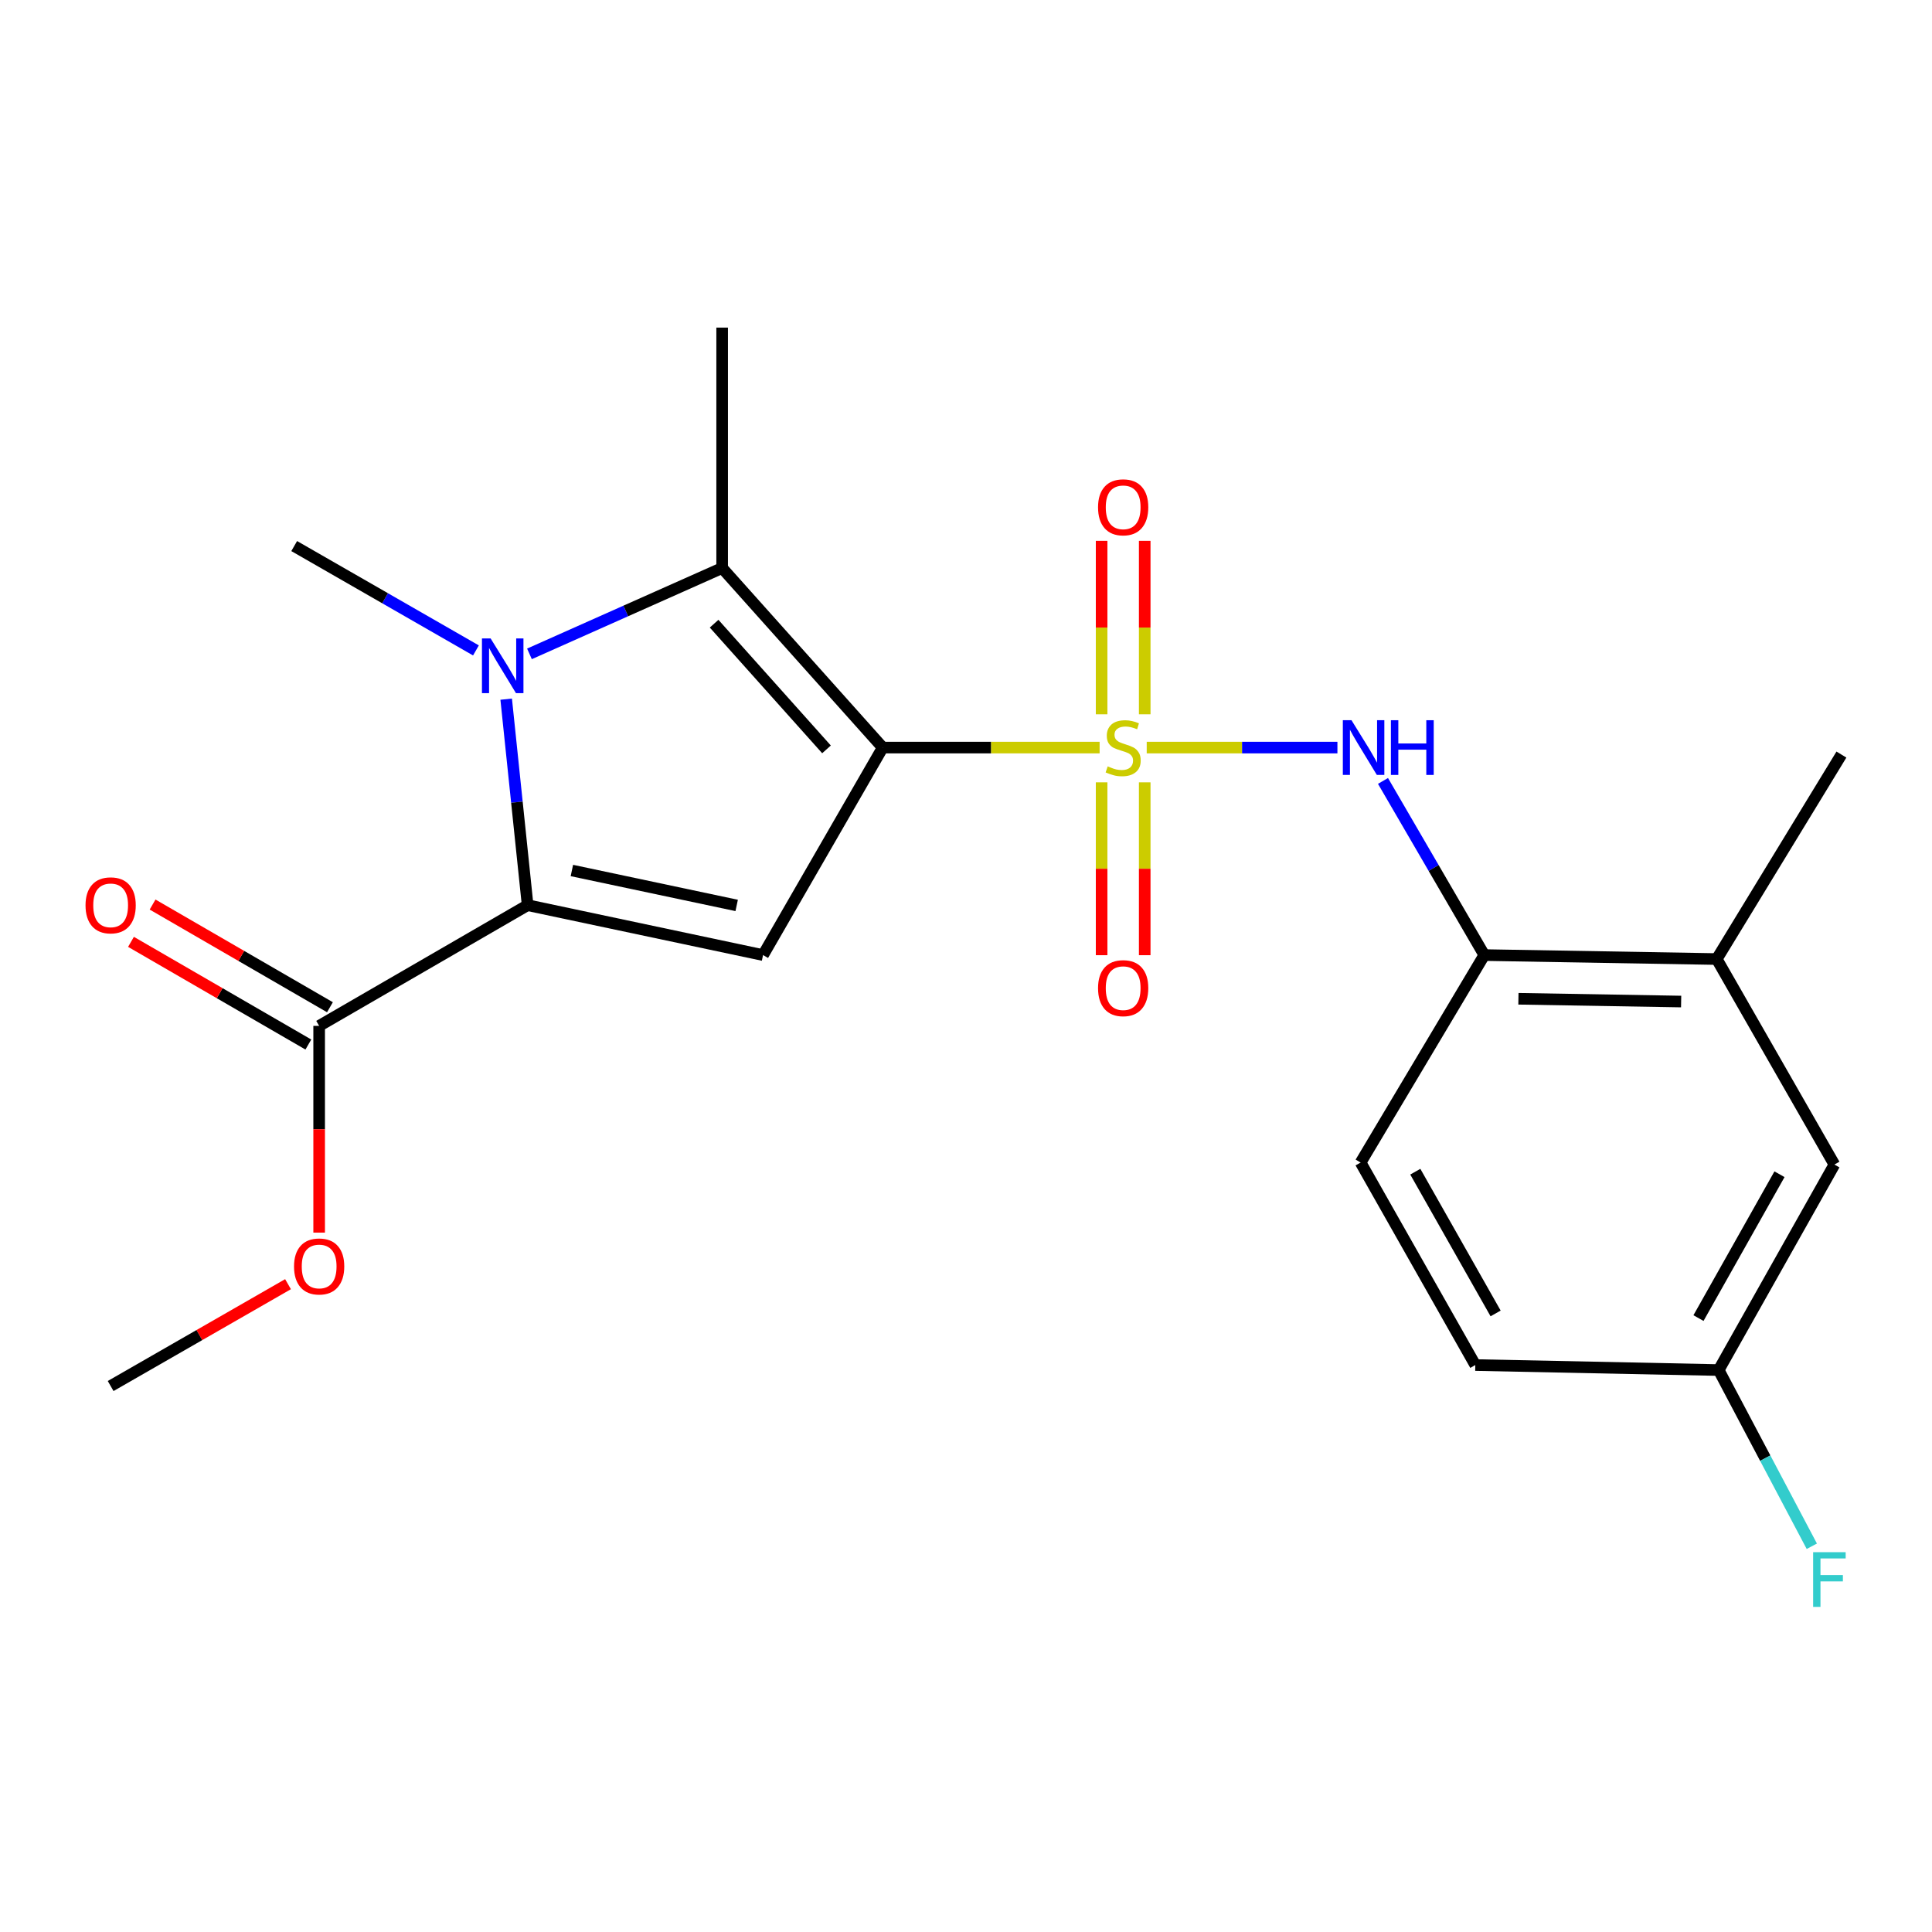 <?xml version='1.0' encoding='iso-8859-1'?>
<svg version='1.1' baseProfile='full'
              xmlns='http://www.w3.org/2000/svg'
                      xmlns:rdkit='http://www.rdkit.org/xml'
                      xmlns:xlink='http://www.w3.org/1999/xlink'
                  xml:space='preserve'
width='1000px' height='1000px' viewBox='0 0 1000 1000'>
<!-- END OF HEADER -->
<rect style='opacity:1.0;fill:#FFFFFF;stroke:none' width='1000' height='1000' x='0' y='0'> </rect>
<path class='bond-0' d='M 456.895,386.945 L 513.026,386.945' style='fill:none;fill-rule:evenodd;stroke:#000000;stroke-width:6px;stroke-linecap:butt;stroke-linejoin:miter;stroke-opacity:1' />
<path class='bond-0' d='M 513.026,386.945 L 569.158,386.945' style='fill:none;fill-rule:evenodd;stroke:#CCCC00;stroke-width:6px;stroke-linecap:butt;stroke-linejoin:miter;stroke-opacity:1' />
<path class='bond-3' d='M 456.895,386.945 L 394.953,494.346' style='fill:none;fill-rule:evenodd;stroke:#000000;stroke-width:6px;stroke-linecap:butt;stroke-linejoin:miter;stroke-opacity:1' />
<path class='bond-4' d='M 456.895,386.945 L 373.785,294.007' style='fill:none;fill-rule:evenodd;stroke:#000000;stroke-width:6px;stroke-linecap:butt;stroke-linejoin:miter;stroke-opacity:1' />
<path class='bond-4' d='M 427.799,387.875 L 369.622,322.818' style='fill:none;fill-rule:evenodd;stroke:#000000;stroke-width:6px;stroke-linecap:butt;stroke-linejoin:miter;stroke-opacity:1' />
<path class='bond-5' d='M 593.541,386.945 L 642.893,386.945' style='fill:none;fill-rule:evenodd;stroke:#CCCC00;stroke-width:6px;stroke-linecap:butt;stroke-linejoin:miter;stroke-opacity:1' />
<path class='bond-5' d='M 642.893,386.945 L 692.245,386.945' style='fill:none;fill-rule:evenodd;stroke:#0000FF;stroke-width:6px;stroke-linecap:butt;stroke-linejoin:miter;stroke-opacity:1' />
<path class='bond-8' d='M 570.195,404.936 L 570.195,449.671' style='fill:none;fill-rule:evenodd;stroke:#CCCC00;stroke-width:6px;stroke-linecap:butt;stroke-linejoin:miter;stroke-opacity:1' />
<path class='bond-8' d='M 570.195,449.671 L 570.195,494.406' style='fill:none;fill-rule:evenodd;stroke:#FF0000;stroke-width:6px;stroke-linecap:butt;stroke-linejoin:miter;stroke-opacity:1' />
<path class='bond-8' d='M 592.504,404.936 L 592.504,449.671' style='fill:none;fill-rule:evenodd;stroke:#CCCC00;stroke-width:6px;stroke-linecap:butt;stroke-linejoin:miter;stroke-opacity:1' />
<path class='bond-8' d='M 592.504,449.671 L 592.504,494.406' style='fill:none;fill-rule:evenodd;stroke:#FF0000;stroke-width:6px;stroke-linecap:butt;stroke-linejoin:miter;stroke-opacity:1' />
<path class='bond-9' d='M 592.504,369.714 L 592.504,324.829' style='fill:none;fill-rule:evenodd;stroke:#CCCC00;stroke-width:6px;stroke-linecap:butt;stroke-linejoin:miter;stroke-opacity:1' />
<path class='bond-9' d='M 592.504,324.829 L 592.504,279.943' style='fill:none;fill-rule:evenodd;stroke:#FF0000;stroke-width:6px;stroke-linecap:butt;stroke-linejoin:miter;stroke-opacity:1' />
<path class='bond-9' d='M 570.195,369.714 L 570.195,324.829' style='fill:none;fill-rule:evenodd;stroke:#CCCC00;stroke-width:6px;stroke-linecap:butt;stroke-linejoin:miter;stroke-opacity:1' />
<path class='bond-9' d='M 570.195,324.829 L 570.195,279.943' style='fill:none;fill-rule:evenodd;stroke:#FF0000;stroke-width:6px;stroke-linecap:butt;stroke-linejoin:miter;stroke-opacity:1' />
<path class='bond-1' d='M 274.048,338.44 L 323.916,316.223' style='fill:none;fill-rule:evenodd;stroke:#0000FF;stroke-width:6px;stroke-linecap:butt;stroke-linejoin:miter;stroke-opacity:1' />
<path class='bond-1' d='M 323.916,316.223 L 373.785,294.007' style='fill:none;fill-rule:evenodd;stroke:#000000;stroke-width:6px;stroke-linecap:butt;stroke-linejoin:miter;stroke-opacity:1' />
<path class='bond-15' d='M 246.348,336.656 L 199.312,309.649' style='fill:none;fill-rule:evenodd;stroke:#0000FF;stroke-width:6px;stroke-linecap:butt;stroke-linejoin:miter;stroke-opacity:1' />
<path class='bond-15' d='M 199.312,309.649 L 152.277,282.642' style='fill:none;fill-rule:evenodd;stroke:#000000;stroke-width:6px;stroke-linecap:butt;stroke-linejoin:miter;stroke-opacity:1' />
<path class='bond-22' d='M 261.998,361.884 L 267.549,415.201' style='fill:none;fill-rule:evenodd;stroke:#0000FF;stroke-width:6px;stroke-linecap:butt;stroke-linejoin:miter;stroke-opacity:1' />
<path class='bond-22' d='M 267.549,415.201 L 273.1,468.519' style='fill:none;fill-rule:evenodd;stroke:#000000;stroke-width:6px;stroke-linecap:butt;stroke-linejoin:miter;stroke-opacity:1' />
<path class='bond-2' d='M 273.1,468.519 L 394.953,494.346' style='fill:none;fill-rule:evenodd;stroke:#000000;stroke-width:6px;stroke-linecap:butt;stroke-linejoin:miter;stroke-opacity:1' />
<path class='bond-2' d='M 296.004,450.569 L 381.3,468.649' style='fill:none;fill-rule:evenodd;stroke:#000000;stroke-width:6px;stroke-linecap:butt;stroke-linejoin:miter;stroke-opacity:1' />
<path class='bond-6' d='M 273.1,468.519 L 165.191,530.994' style='fill:none;fill-rule:evenodd;stroke:#000000;stroke-width:6px;stroke-linecap:butt;stroke-linejoin:miter;stroke-opacity:1' />
<path class='bond-16' d='M 373.785,294.007 L 373.785,169.565' style='fill:none;fill-rule:evenodd;stroke:#000000;stroke-width:6px;stroke-linecap:butt;stroke-linejoin:miter;stroke-opacity:1' />
<path class='bond-7' d='M 715.836,404.211 L 742.051,449.279' style='fill:none;fill-rule:evenodd;stroke:#0000FF;stroke-width:6px;stroke-linecap:butt;stroke-linejoin:miter;stroke-opacity:1' />
<path class='bond-7' d='M 742.051,449.279 L 768.267,494.346' style='fill:none;fill-rule:evenodd;stroke:#000000;stroke-width:6px;stroke-linecap:butt;stroke-linejoin:miter;stroke-opacity:1' />
<path class='bond-11' d='M 170.779,521.34 L 124.877,494.768' style='fill:none;fill-rule:evenodd;stroke:#000000;stroke-width:6px;stroke-linecap:butt;stroke-linejoin:miter;stroke-opacity:1' />
<path class='bond-11' d='M 124.877,494.768 L 78.975,468.196' style='fill:none;fill-rule:evenodd;stroke:#FF0000;stroke-width:6px;stroke-linecap:butt;stroke-linejoin:miter;stroke-opacity:1' />
<path class='bond-11' d='M 159.603,540.647 L 113.701,514.075' style='fill:none;fill-rule:evenodd;stroke:#000000;stroke-width:6px;stroke-linecap:butt;stroke-linejoin:miter;stroke-opacity:1' />
<path class='bond-11' d='M 113.701,514.075 L 67.798,487.502' style='fill:none;fill-rule:evenodd;stroke:#FF0000;stroke-width:6px;stroke-linecap:butt;stroke-linejoin:miter;stroke-opacity:1' />
<path class='bond-17' d='M 165.191,530.994 L 165.191,584.499' style='fill:none;fill-rule:evenodd;stroke:#000000;stroke-width:6px;stroke-linecap:butt;stroke-linejoin:miter;stroke-opacity:1' />
<path class='bond-17' d='M 165.191,584.499 L 165.191,638.005' style='fill:none;fill-rule:evenodd;stroke:#FF0000;stroke-width:6px;stroke-linecap:butt;stroke-linejoin:miter;stroke-opacity:1' />
<path class='bond-10' d='M 768.267,494.346 L 888.582,496.404' style='fill:none;fill-rule:evenodd;stroke:#000000;stroke-width:6px;stroke-linecap:butt;stroke-linejoin:miter;stroke-opacity:1' />
<path class='bond-10' d='M 785.933,516.96 L 870.154,518.4' style='fill:none;fill-rule:evenodd;stroke:#000000;stroke-width:6px;stroke-linecap:butt;stroke-linejoin:miter;stroke-opacity:1' />
<path class='bond-13' d='M 768.267,494.346 L 704.243,601.735' style='fill:none;fill-rule:evenodd;stroke:#000000;stroke-width:6px;stroke-linecap:butt;stroke-linejoin:miter;stroke-opacity:1' />
<path class='bond-12' d='M 888.582,496.404 L 949.483,602.776' style='fill:none;fill-rule:evenodd;stroke:#000000;stroke-width:6px;stroke-linecap:butt;stroke-linejoin:miter;stroke-opacity:1' />
<path class='bond-20' d='M 888.582,496.404 L 953.115,390.564' style='fill:none;fill-rule:evenodd;stroke:#000000;stroke-width:6px;stroke-linecap:butt;stroke-linejoin:miter;stroke-opacity:1' />
<path class='bond-23' d='M 949.483,602.776 L 889.586,709.137' style='fill:none;fill-rule:evenodd;stroke:#000000;stroke-width:6px;stroke-linecap:butt;stroke-linejoin:miter;stroke-opacity:1' />
<path class='bond-23' d='M 921.061,607.784 L 879.133,682.236' style='fill:none;fill-rule:evenodd;stroke:#000000;stroke-width:6px;stroke-linecap:butt;stroke-linejoin:miter;stroke-opacity:1' />
<path class='bond-18' d='M 704.243,601.735 L 763.619,706.546' style='fill:none;fill-rule:evenodd;stroke:#000000;stroke-width:6px;stroke-linecap:butt;stroke-linejoin:miter;stroke-opacity:1' />
<path class='bond-18' d='M 732.559,606.461 L 774.123,679.829' style='fill:none;fill-rule:evenodd;stroke:#000000;stroke-width:6px;stroke-linecap:butt;stroke-linejoin:miter;stroke-opacity:1' />
<path class='bond-14' d='M 889.586,709.137 L 763.619,706.546' style='fill:none;fill-rule:evenodd;stroke:#000000;stroke-width:6px;stroke-linecap:butt;stroke-linejoin:miter;stroke-opacity:1' />
<path class='bond-19' d='M 889.586,709.137 L 913.688,754.739' style='fill:none;fill-rule:evenodd;stroke:#000000;stroke-width:6px;stroke-linecap:butt;stroke-linejoin:miter;stroke-opacity:1' />
<path class='bond-19' d='M 913.688,754.739 L 937.789,800.341' style='fill:none;fill-rule:evenodd;stroke:#33CCCC;stroke-width:6px;stroke-linecap:butt;stroke-linejoin:miter;stroke-opacity:1' />
<path class='bond-21' d='M 149.08,664.687 L 103.174,691.045' style='fill:none;fill-rule:evenodd;stroke:#FF0000;stroke-width:6px;stroke-linecap:butt;stroke-linejoin:miter;stroke-opacity:1' />
<path class='bond-21' d='M 103.174,691.045 L 57.269,717.403' style='fill:none;fill-rule:evenodd;stroke:#000000;stroke-width:6px;stroke-linecap:butt;stroke-linejoin:miter;stroke-opacity:1' />
<path  class='atom-1' d='M 573.349 396.665
Q 573.669 396.785, 574.989 397.345
Q 576.309 397.905, 577.749 398.265
Q 579.229 398.585, 580.669 398.585
Q 583.349 398.585, 584.909 397.305
Q 586.469 395.985, 586.469 393.705
Q 586.469 392.145, 585.669 391.185
Q 584.909 390.225, 583.709 389.705
Q 582.509 389.185, 580.509 388.585
Q 577.989 387.825, 576.469 387.105
Q 574.989 386.385, 573.909 384.865
Q 572.869 383.345, 572.869 380.785
Q 572.869 377.225, 575.269 375.025
Q 577.709 372.825, 582.509 372.825
Q 585.789 372.825, 589.509 374.385
L 588.589 377.465
Q 585.189 376.065, 582.629 376.065
Q 579.869 376.065, 578.349 377.225
Q 576.829 378.345, 576.869 380.305
Q 576.869 381.825, 577.629 382.745
Q 578.429 383.665, 579.549 384.185
Q 580.709 384.705, 582.629 385.305
Q 585.189 386.105, 586.709 386.905
Q 588.229 387.705, 589.309 389.345
Q 590.429 390.945, 590.429 393.705
Q 590.429 397.625, 587.789 399.745
Q 585.189 401.825, 580.829 401.825
Q 578.309 401.825, 576.389 401.265
Q 574.509 400.745, 572.269 399.825
L 573.349 396.665
' fill='#CCCC00'/>
<path  class='atom-2' d='M 253.939 330.449
L 263.219 345.449
Q 264.139 346.929, 265.619 349.609
Q 267.099 352.289, 267.179 352.449
L 267.179 330.449
L 270.939 330.449
L 270.939 358.769
L 267.059 358.769
L 257.099 342.369
Q 255.939 340.449, 254.699 338.249
Q 253.499 336.049, 253.139 335.369
L 253.139 358.769
L 249.459 358.769
L 249.459 330.449
L 253.939 330.449
' fill='#0000FF'/>
<path  class='atom-6' d='M 699.532 372.785
L 708.812 387.785
Q 709.732 389.265, 711.212 391.945
Q 712.692 394.625, 712.772 394.785
L 712.772 372.785
L 716.532 372.785
L 716.532 401.105
L 712.652 401.105
L 702.692 384.705
Q 701.532 382.785, 700.292 380.585
Q 699.092 378.385, 698.732 377.705
L 698.732 401.105
L 695.052 401.105
L 695.052 372.785
L 699.532 372.785
' fill='#0000FF'/>
<path  class='atom-6' d='M 719.932 372.785
L 723.772 372.785
L 723.772 384.825
L 738.252 384.825
L 738.252 372.785
L 742.092 372.785
L 742.092 401.105
L 738.252 401.105
L 738.252 388.025
L 723.772 388.025
L 723.772 401.105
L 719.932 401.105
L 719.932 372.785
' fill='#0000FF'/>
<path  class='atom-9' d='M 568.349 511.467
Q 568.349 504.667, 571.709 500.867
Q 575.069 497.067, 581.349 497.067
Q 587.629 497.067, 590.989 500.867
Q 594.349 504.667, 594.349 511.467
Q 594.349 518.347, 590.949 522.267
Q 587.549 526.147, 581.349 526.147
Q 575.109 526.147, 571.709 522.267
Q 568.349 518.387, 568.349 511.467
M 581.349 522.947
Q 585.669 522.947, 587.989 520.067
Q 590.349 517.147, 590.349 511.467
Q 590.349 505.907, 587.989 503.107
Q 585.669 500.267, 581.349 500.267
Q 577.029 500.267, 574.669 503.067
Q 572.349 505.867, 572.349 511.467
Q 572.349 517.187, 574.669 520.067
Q 577.029 522.947, 581.349 522.947
' fill='#FF0000'/>
<path  class='atom-10' d='M 568.349 262.583
Q 568.349 255.783, 571.709 251.983
Q 575.069 248.183, 581.349 248.183
Q 587.629 248.183, 590.989 251.983
Q 594.349 255.783, 594.349 262.583
Q 594.349 269.463, 590.949 273.383
Q 587.549 277.263, 581.349 277.263
Q 575.109 277.263, 571.709 273.383
Q 568.349 269.503, 568.349 262.583
M 581.349 274.063
Q 585.669 274.063, 587.989 271.183
Q 590.349 268.263, 590.349 262.583
Q 590.349 257.023, 587.989 254.223
Q 585.669 251.383, 581.349 251.383
Q 577.029 251.383, 574.669 254.183
Q 572.349 256.983, 572.349 262.583
Q 572.349 268.303, 574.669 271.183
Q 577.029 274.063, 581.349 274.063
' fill='#FF0000'/>
<path  class='atom-12' d='M 44.269 468.599
Q 44.269 461.799, 47.629 457.999
Q 50.989 454.199, 57.269 454.199
Q 63.549 454.199, 66.909 457.999
Q 70.269 461.799, 70.269 468.599
Q 70.269 475.479, 66.869 479.399
Q 63.469 483.279, 57.269 483.279
Q 51.029 483.279, 47.629 479.399
Q 44.269 475.519, 44.269 468.599
M 57.269 480.079
Q 61.589 480.079, 63.909 477.199
Q 66.269 474.279, 66.269 468.599
Q 66.269 463.039, 63.909 460.239
Q 61.589 457.399, 57.269 457.399
Q 52.949 457.399, 50.589 460.199
Q 48.269 462.999, 48.269 468.599
Q 48.269 474.319, 50.589 477.199
Q 52.949 480.079, 57.269 480.079
' fill='#FF0000'/>
<path  class='atom-18' d='M 152.191 655.516
Q 152.191 648.716, 155.551 644.916
Q 158.911 641.116, 165.191 641.116
Q 171.471 641.116, 174.831 644.916
Q 178.191 648.716, 178.191 655.516
Q 178.191 662.396, 174.791 666.316
Q 171.391 670.196, 165.191 670.196
Q 158.951 670.196, 155.551 666.316
Q 152.191 662.436, 152.191 655.516
M 165.191 666.996
Q 169.511 666.996, 171.831 664.116
Q 174.191 661.196, 174.191 655.516
Q 174.191 649.956, 171.831 647.156
Q 169.511 644.316, 165.191 644.316
Q 160.871 644.316, 158.511 647.116
Q 156.191 649.916, 156.191 655.516
Q 156.191 661.236, 158.511 664.116
Q 160.871 666.996, 165.191 666.996
' fill='#FF0000'/>
<path  class='atom-20' d='M 938.473 803.407
L 955.313 803.407
L 955.313 806.647
L 942.273 806.647
L 942.273 815.247
L 953.873 815.247
L 953.873 818.527
L 942.273 818.527
L 942.273 831.727
L 938.473 831.727
L 938.473 803.407
' fill='#33CCCC'/>
</svg>
